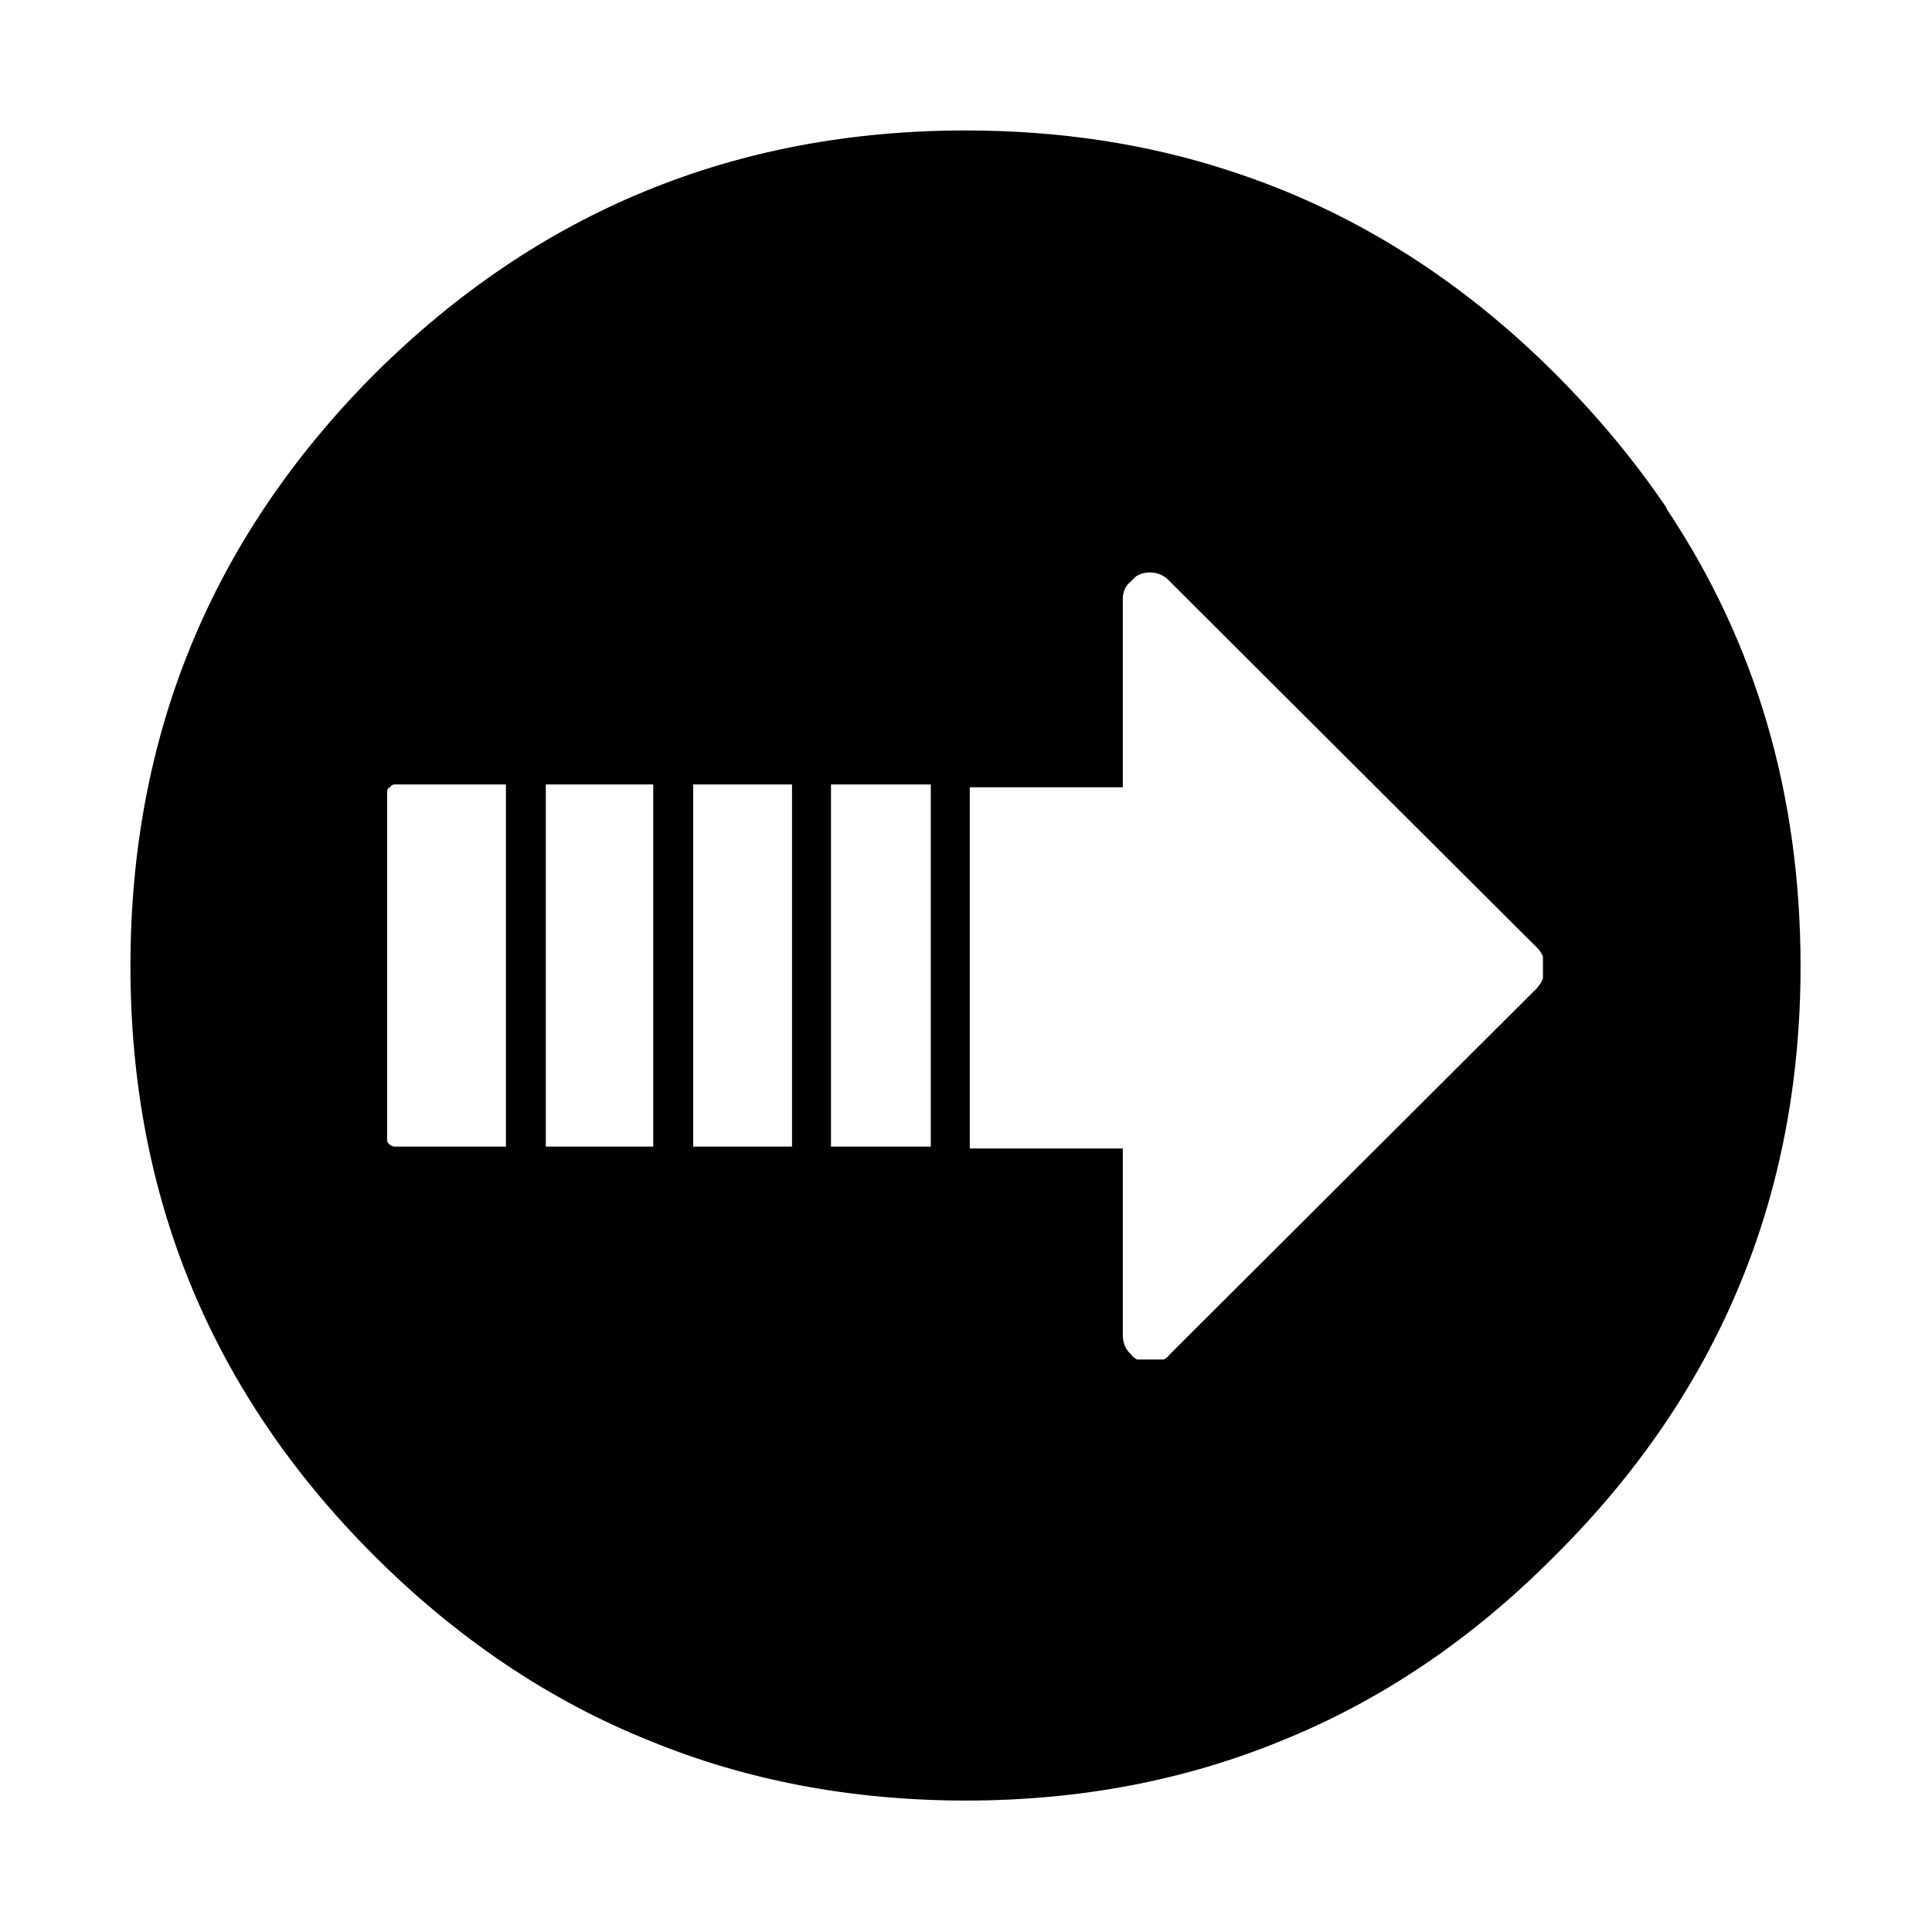 <?xml version="1.0" encoding="UTF-8"?>
<!-- The Best Svg Icon site in the world: iconSvg.co, Visit us! https://iconsvg.co -->
<svg fill="#000000" width="800px" height="800px" version="1.1" viewBox="144 144 512 512" xmlns="http://www.w3.org/2000/svg">
 <path d="m585.65 278.58c-8.379-12.371-18.203-24.211-29.473-35.52-25.625-25.598-54.512-43.566-86.656-53.91-21.551-7.035-44.727-10.559-69.523-10.578-61.203-0.012-113.43 21.484-156.69 64.488l-0.25 0.25c-43.004 43.258-64.5 95.484-64.488 156.69-0.016 61.074 21.48 113.14 64.488 156.18 22.098 22.055 46.449 38.43 73.051 49.121 25.676 10.559 53.637 15.848 83.887 15.871 30.074-0.02 57.949-5.312 83.633-15.871 26.555-10.711 50.738-27.086 72.547-49.121 43.309-43.102 64.973-95.164 64.992-156.18-0.02-45.402-11.859-85.793-35.52-121.17v-0.25m-221.43 73.301h26.453v95.977h-26.453v-95.977m-75.57 0h28.465v95.977h-28.465v-95.977m65.242 95.977h-26.195v-95.977h26.195v95.977m-106.55-95.219c0.336-0.504 0.758-0.758 1.262-0.758h29.473v95.977h-29.473c-0.504 0-0.926-0.168-1.262-0.504-0.504-0.336-0.754-0.754-0.754-1.258v-92.199c0-0.672 0.25-1.09 0.754-1.258m196.48-54.664c0.449-0.504 0.871-0.922 1.262-1.258 1.121-0.672 2.297-1.008 3.527-1.008 1.453 0 2.715 0.336 3.777 1.008 0.559 0.336 1.062 0.754 1.512 1.258l97.738 97.488c0.547 0.625 0.969 1.297 1.262 2.016v5.793c-0.195 0.574-0.449 1.078-0.758 1.512-0.168 0.168-0.418 0.504-0.754 1.008l-97.488 97.234c-0.336 0.504-0.84 0.926-1.512 1.258h-7.055c-0.672-0.332-1.176-0.754-1.512-1.258-1.508-1.344-2.266-3.106-2.266-5.289v-49.375h-40.555v-95.723h40.555v-49.879c0-2.016 0.758-3.609 2.266-4.785z"/>
</svg>